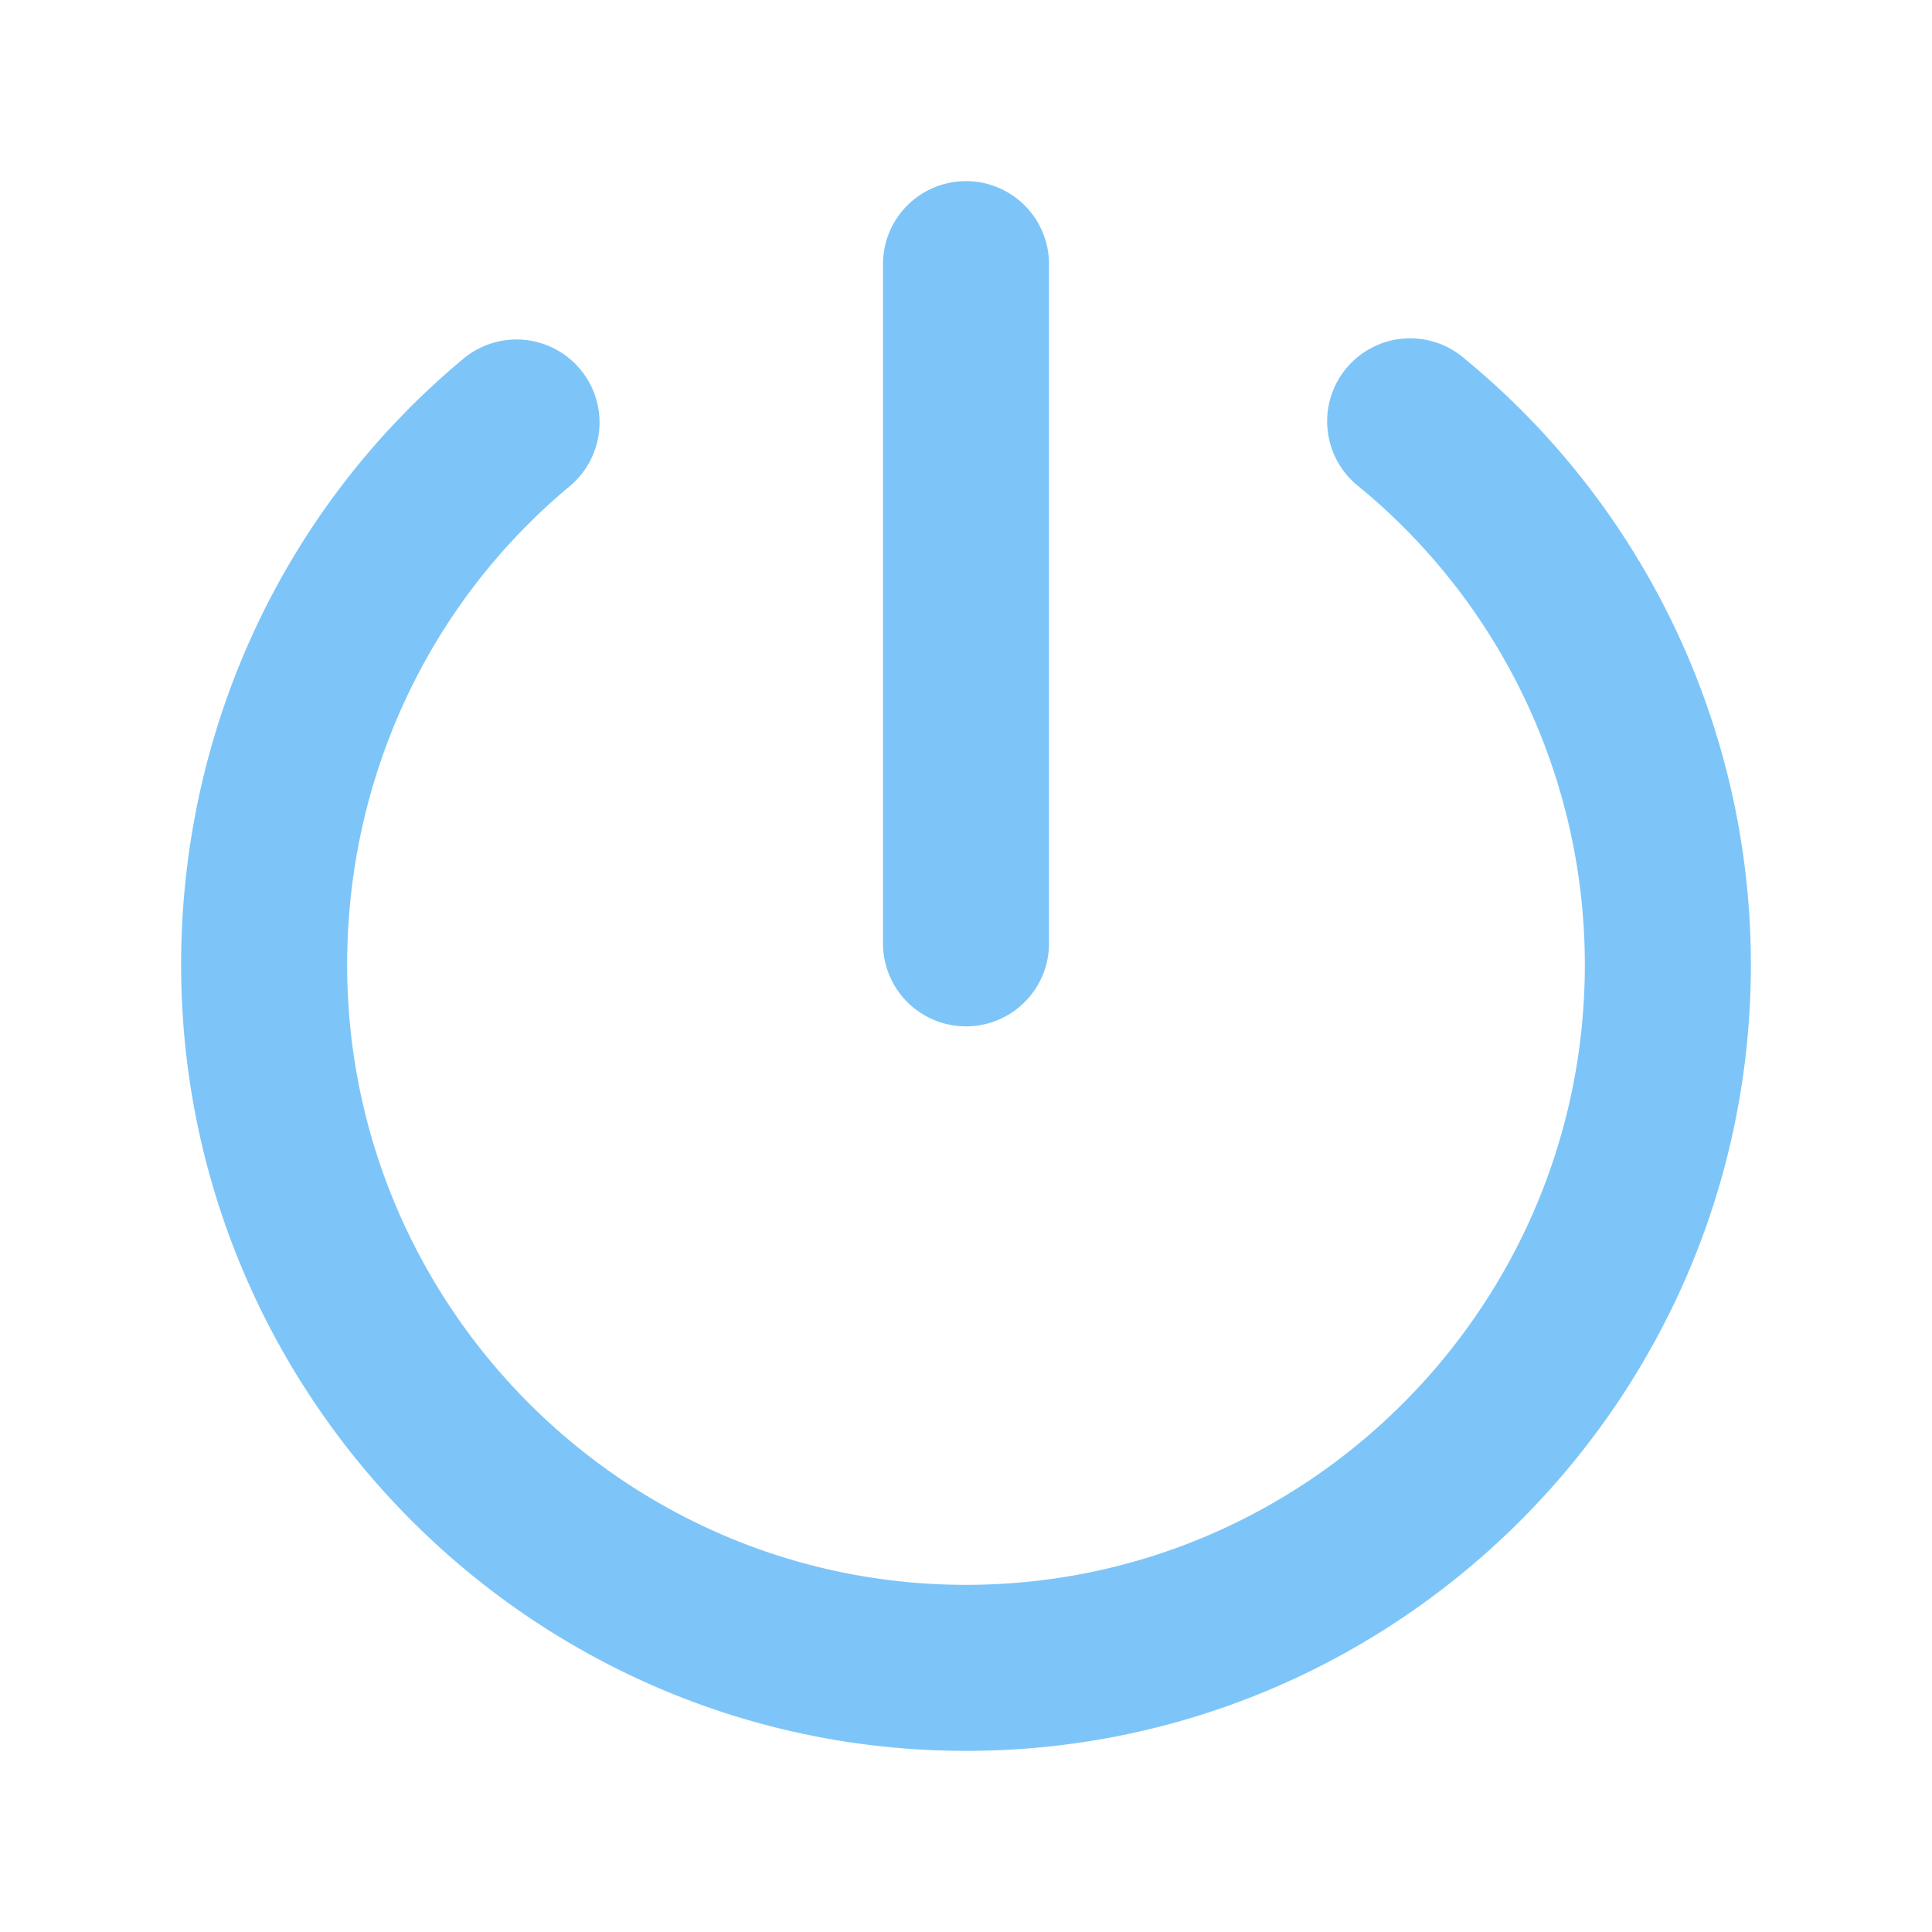 <?xml version="1.0" encoding="UTF-8" standalone="no"?>
<svg
   xmlns:dc="http://purl.org/dc/elements/1.1/"
   xmlns:cc="http://creativecommons.org/ns#"
   xmlns:rdf="http://www.w3.org/1999/02/22-rdf-syntax-ns#"
   xmlns:svg="http://www.w3.org/2000/svg"
   xmlns="http://www.w3.org/2000/svg"
   xmlns:sodipodi="http://sodipodi.sourceforge.net/DTD/sodipodi-0.dtd"
   xmlns:inkscape="http://www.inkscape.org/namespaces/inkscape"
   version="1.1"
   id="Layer_1"
   x="0px"
   y="0px"
   width="512px"
   height="512px"
   viewBox="0 0 512 512"
   xml:space="preserve"
   sodipodi:docname="power_sel.svg"
   inkscape:version="1.0 (4035a4f, 2020-05-01)"
   inkscape:export-filename="/Users/jesse/src/sonobus/images/person.png"
   inkscape:export-xdpi="9"
   inkscape:export-ydpi="9"><defs
     id="defs5984" /><sodipodi:namedview
     inkscape:guide-bbox="true"
     showguides="true"
     inkscape:document-rotation="0"
     pagecolor="#ffffff"
     bordercolor="#666666"
     borderopacity="1"
     objecttolerance="10"
     gridtolerance="10"
     guidetolerance="10"
     inkscape:pageopacity="0"
     inkscape:pageshadow="2"
     inkscape:window-width="1000"
     inkscape:window-height="677"
     id="namedview5982"
     showgrid="false"
     inkscape:zoom="0.31557847"
     inkscape:cx="215.97553"
     inkscape:cy="339.55745"
     inkscape:window-x="2365"
     inkscape:window-y="560"
     inkscape:window-maximized="0"
     inkscape:current-layer="Layer_1" /><rect
     style="fill:#000000;fill-opacity:0;stroke-width:15"
     id="rect8965"
     width="512"
     height="512"
     x="-2.735"
     y="2.735" /><path
     d="M 256,256 Z"
     id="path5975" /><g
     style="stroke:none;stroke-opacity:1;fill:#7dc5f8;fill-opacity:1"
     transform="translate(-98.904,78.548)"
     id="g5080"><path
       style="stroke:none;stroke-opacity:1;fill:#7dc5f8;fill-opacity:1"
       id="path4469"
       d="m 354.904,385.452 c -114.69,0 -208,-93.47 -208,-208.35 0,-62.45 27.25,-121 74.76,-160.55 a 22,22 0 1 1 28.17,33.8 c -37.45,31.2 -58.93,77.4 -58.93,126.75 0,90.62 73.57,164.35 164,164.35 90.43,0 164,-73.73 164,-164.35 a 164,164 0 0 0 -59.83,-126.65 22,22 0 1 1 28,-33.92 207.88,207.88 0 0 1 75.83,160.57 c 0,114.88 -93.31,208.35 -208,208.35 z" /><path
       style="stroke:none;stroke-opacity:1;fill:#7dc5f8;fill-opacity:1"
       id="path4471"
       d="m 354.904,193.452 a 22,22 0 0 1 -22,-22 V -8.548 a 22,22 0 0 1 44,0 V 171.452 a 22,22 0 0 1 -22,22 z" /></g></svg>
